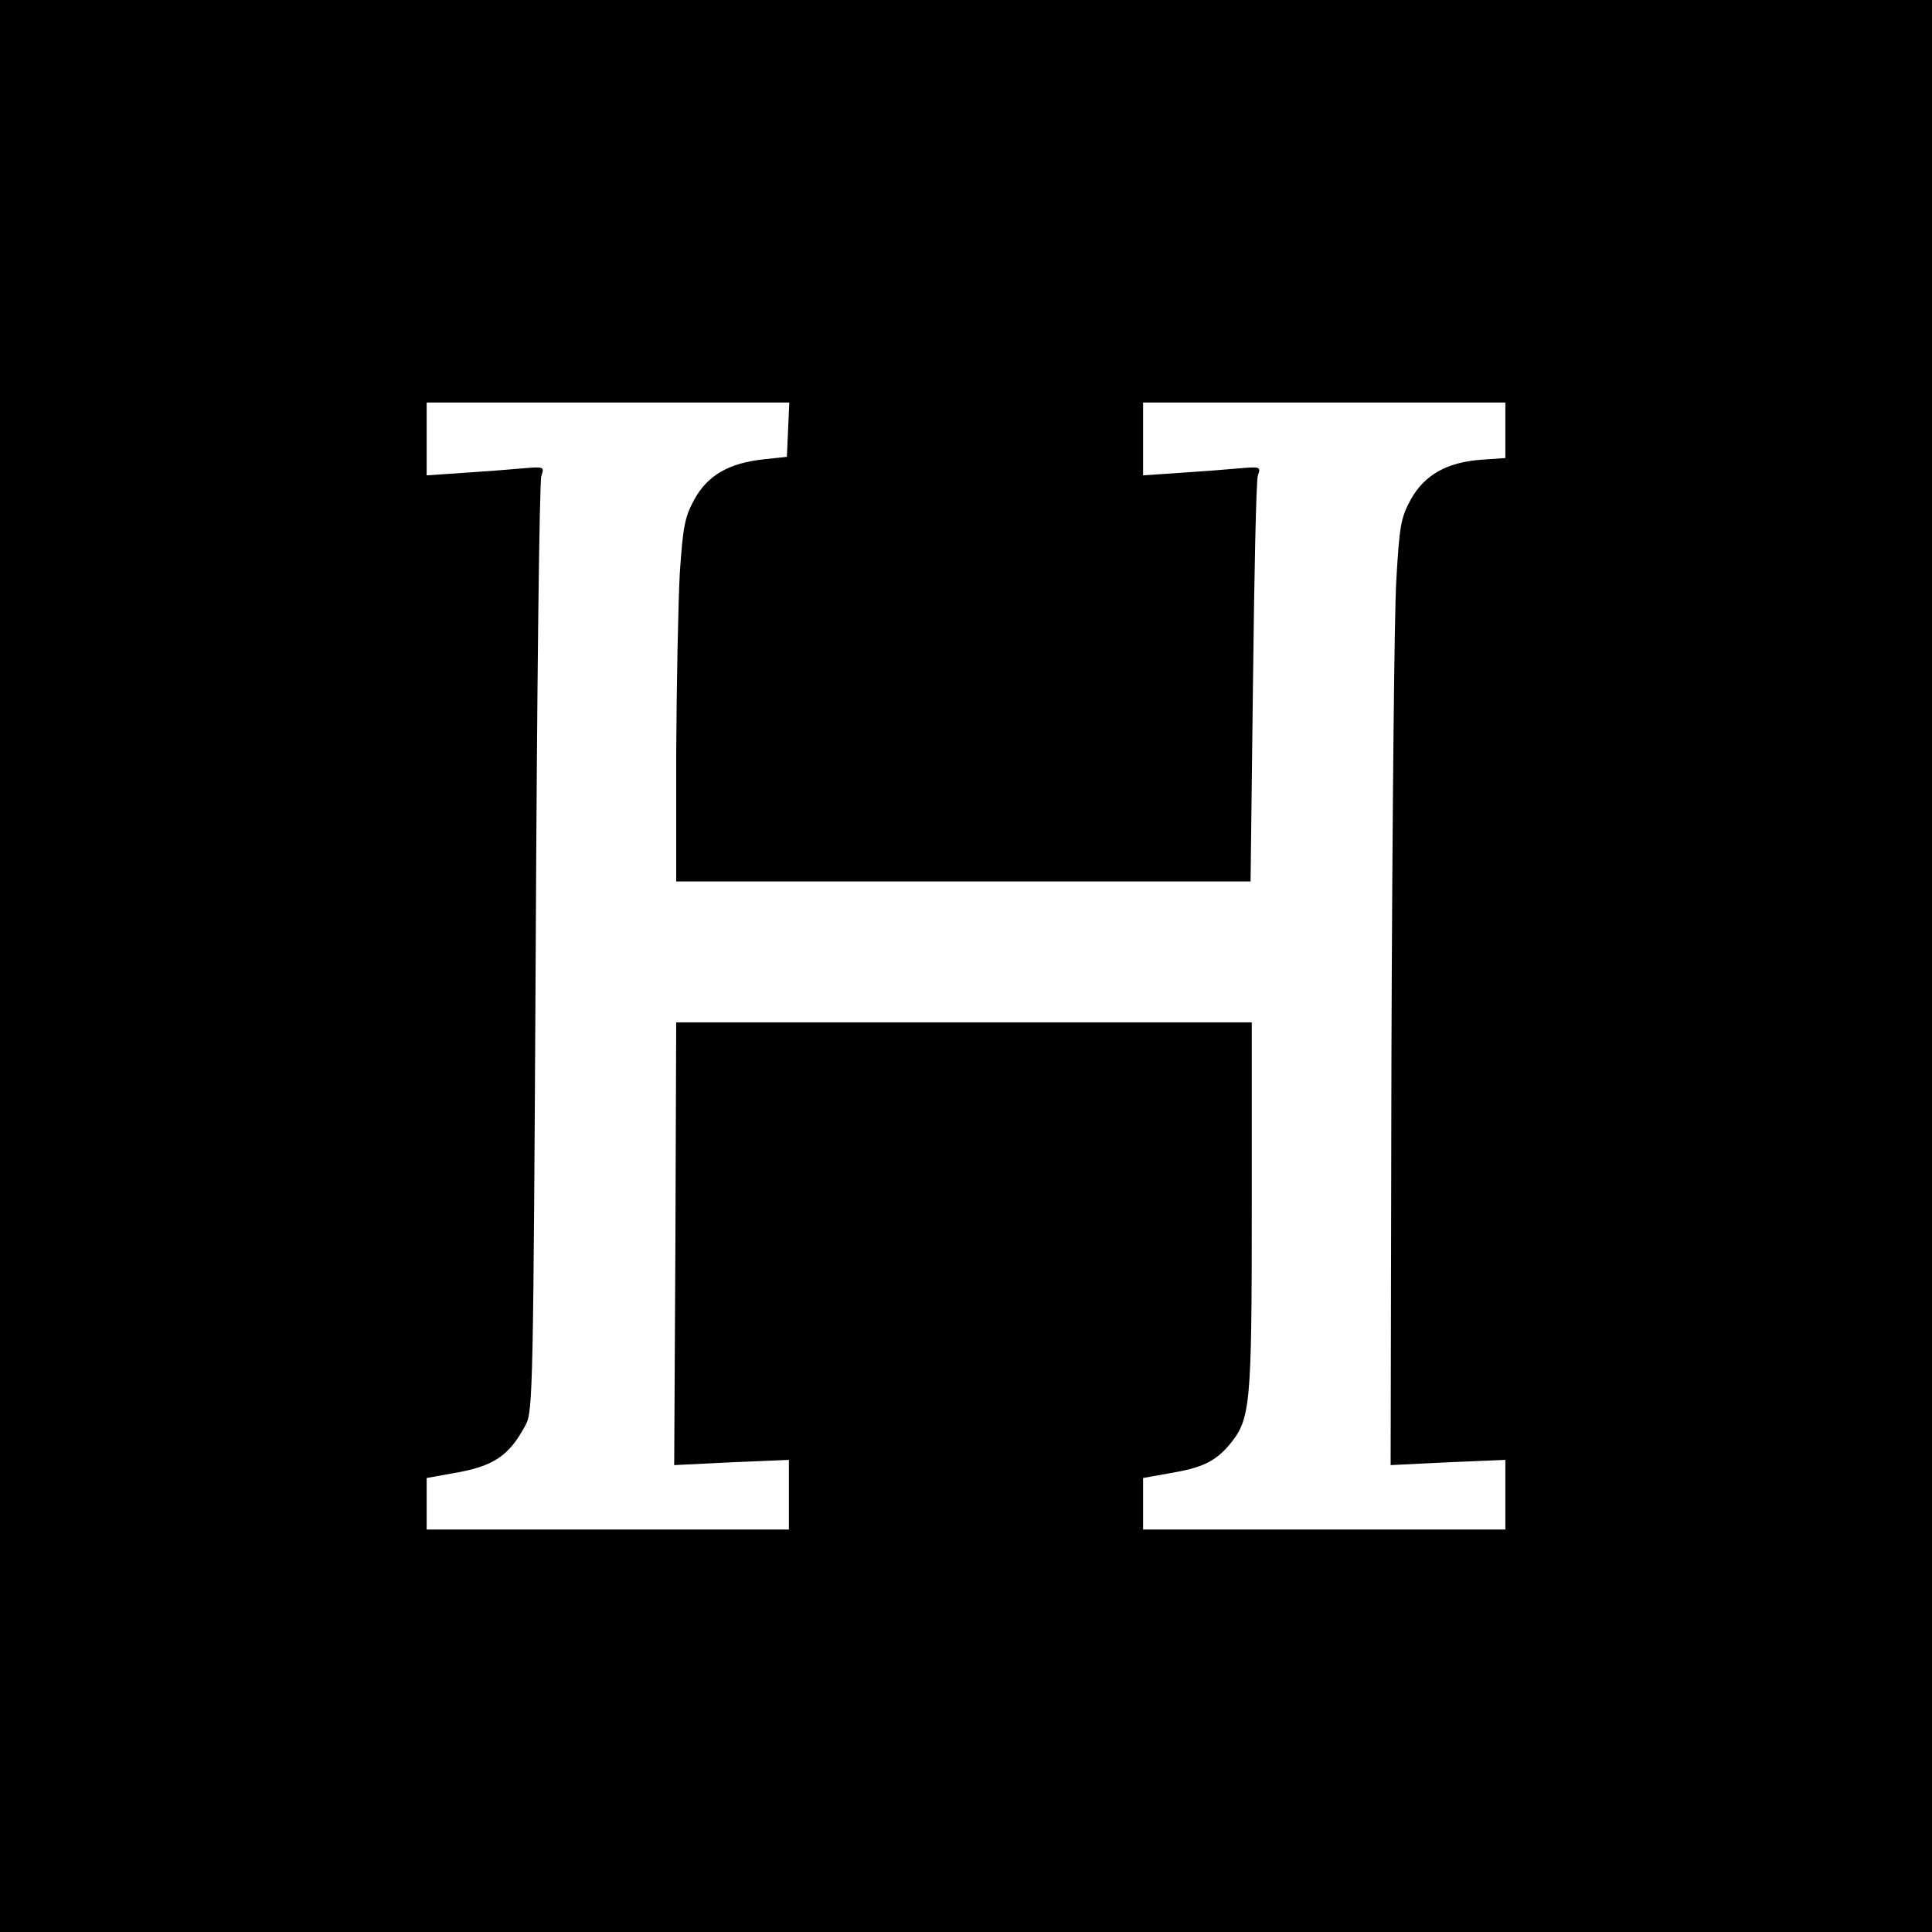 <?xml version="1.0" standalone="no"?>
<!DOCTYPE svg PUBLIC "-//W3C//DTD SVG 20010904//EN"
 "http://www.w3.org/TR/2001/REC-SVG-20010904/DTD/svg10.dtd">
<svg version="1.0" xmlns="http://www.w3.org/2000/svg"
 width="480pt" height="480pt" viewBox="0 0 480 480"
 preserveAspectRatio="xMidYMid meet">
<g transform="translate(0,480) scale(0.1,-0.1)"
fill="#000000" stroke="none">
<path d="M0 2400 l0 -2400 2400 0 2400 0 0 2400 0 2400 -2400 0 -2400 0 0
-2400z m1958 1333 l-3 -68 -56 -6 c-88 -9 -141 -40 -174 -100 -24 -44 -28 -67
-36 -182 -4 -73 -8 -275 -9 -449 l0 -318 714 0 713 0 6 493 c3 270 8 502 12
515 8 23 7 23 -51 18 -33 -3 -98 -8 -146 -11 l-88 -6 0 90 0 91 450 0 450 0 0
-69 0 -69 -58 -4 c-87 -6 -143 -38 -177 -99 -25 -46 -28 -65 -36 -202 -5 -84
-10 -612 -12 -1174 l-2 -1023 143 7 142 6 0 -86 0 -87 -450 0 -450 0 0 64 0
64 67 12 c79 13 112 29 147 70 53 64 56 93 56 592 l0 458 -715 0 -715 0 -2
-550 -3 -550 143 7 142 6 0 -86 0 -87 -450 0 -450 0 0 64 0 64 67 12 c100 17
138 43 179 120 18 33 19 88 25 1185 3 633 9 1160 14 1173 8 23 7 23 -51 18
-33 -3 -98 -8 -146 -11 l-88 -6 0 90 0 91 450 0 451 0 -3 -67z"/>
</g>
</svg>
